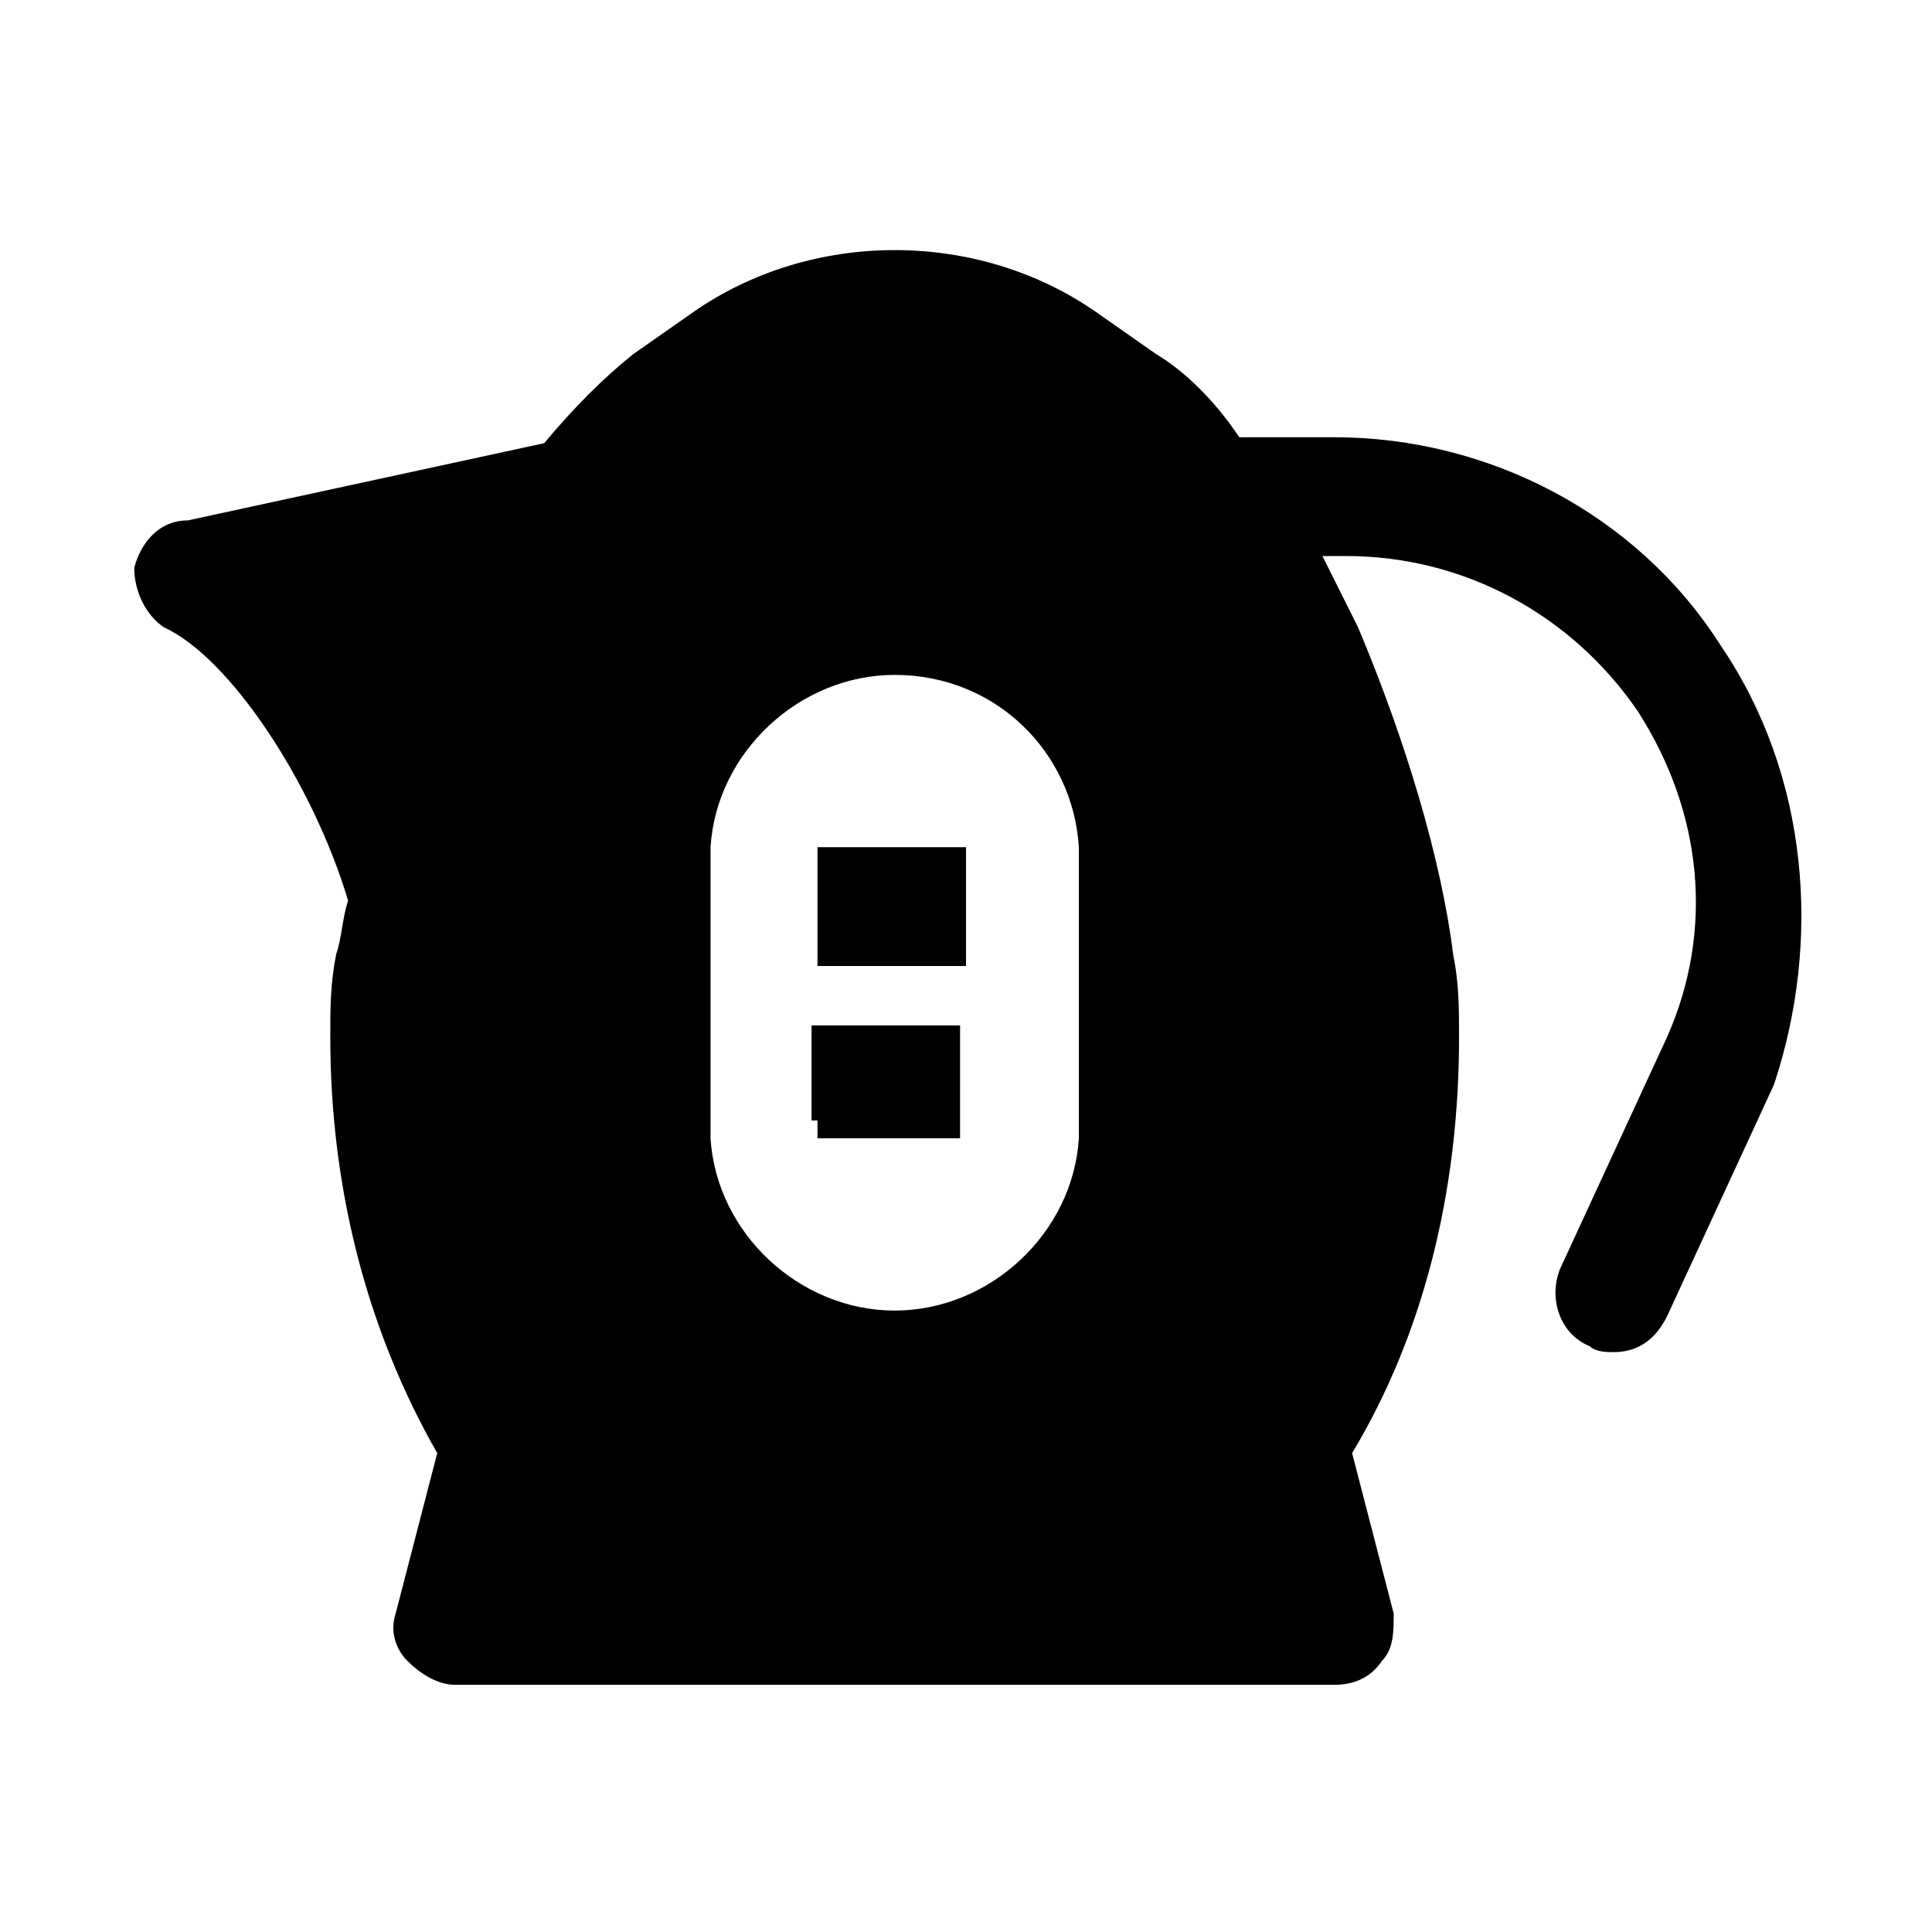<?xml version="1.0" encoding="UTF-8"?>
<!-- Uploaded to: ICON Repo, www.svgrepo.com, Generator: ICON Repo Mixer Tools -->
<svg fill="#000000" width="800px" height="800px" version="1.1" viewBox="144 144 512 512" xmlns="http://www.w3.org/2000/svg">
 <g>
  <path d="m599.95 314.98c-22.043-34.637-61.402-55.105-102.34-55.105h-25.191c-6.297-9.445-14.168-17.32-22.043-22.043l-15.742-11.02c-31.488-22.043-75.57-22.043-107.06 0l-15.742 11.02c-7.871 6.297-15.742 14.168-23.617 23.617l-94.465 20.469c-7.875 0-12.598 6.297-14.172 12.594 0 6.297 3.148 12.594 7.871 15.742 17.32 7.871 39.359 40.934 48.805 72.422-1.574 4.723-1.574 9.445-3.148 14.168-1.574 7.871-1.574 14.168-1.574 22.043 0 39.359 9.445 77.145 28.34 110.21l-11.02 42.508c-1.574 4.723 0 9.445 3.148 12.594 3.148 3.148 7.871 6.297 12.594 6.297h233.01c4.723 0 9.445-1.574 12.594-6.297 3.148-3.148 3.148-7.871 3.148-12.594l-11.02-42.508c18.895-31.488 28.34-69.273 28.34-110.21 0-7.871 0-14.168-1.574-22.043-3.148-25.191-12.594-56.68-25.191-86.594-3.148-6.297-6.297-12.594-9.445-18.895h6.297c31.488 0 59.828 15.742 77.145 40.934 17.32 26.766 20.469 58.254 7.871 86.594l-28.34 61.402c-3.148 7.871 0 17.32 7.871 20.469 1.574 1.574 4.723 1.574 6.297 1.574 6.297 0 11.02-3.148 14.168-9.445l28.34-61.402c12.602-37.781 9.453-81.863-14.16-116.5zm-170.04 58.254v67.699 4.723c-1.574 25.191-23.617 45.656-48.805 45.656-25.191 0-47.23-20.469-48.805-45.656v-4.723-67.699-4.723c1.574-25.191 23.617-45.656 48.805-45.656 26.766 0 47.23 20.469 48.805 45.656v4.723z"/>
  <path d="m360.64 440.93v4.723h37.785v-4.723l0.004-25.191h-39.359l-0.004 25.191z"/>
  <path d="m360.64 370.09v4.723 25.191h39.363v-26.766-4.723h-39.363z"/>
 </g>
</svg>